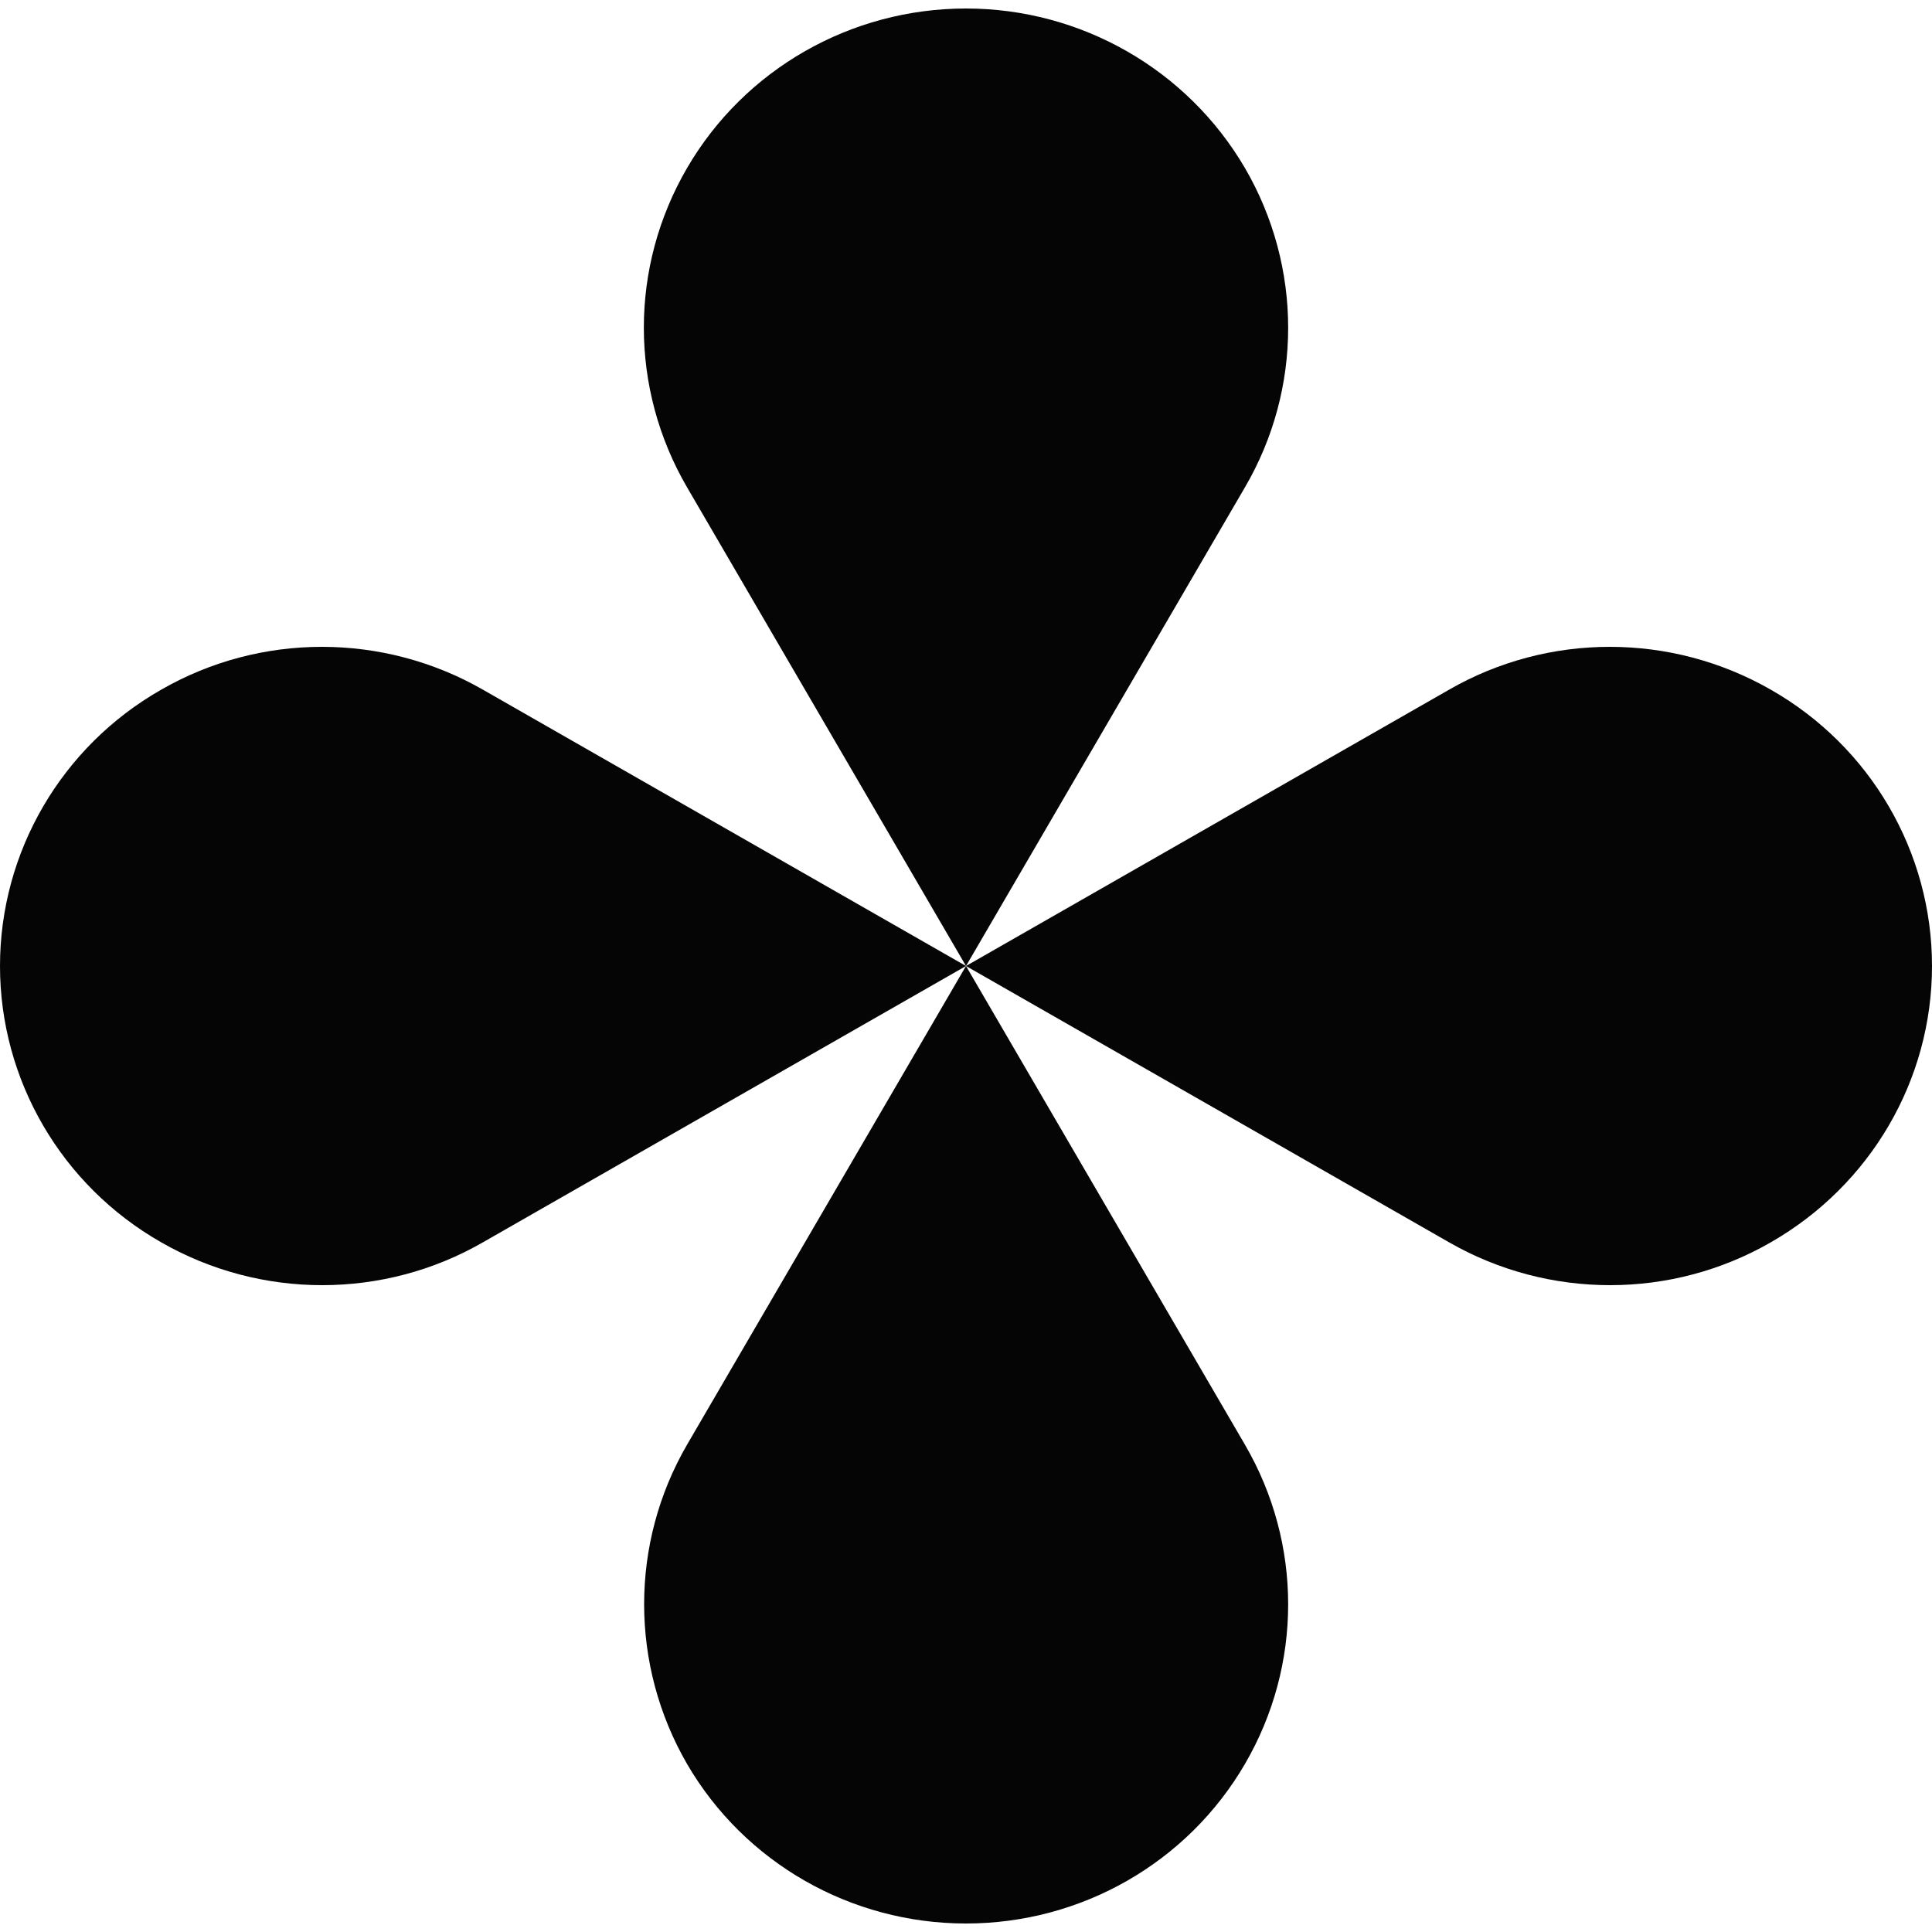 <?xml version="1.0" encoding="utf-8"?>
<!-- Generator: Adobe Illustrator 25.2.0, SVG Export Plug-In . SVG Version: 6.00 Build 0)  -->
<svg version="1.1" id="noia" xmlns="http://www.w3.org/2000/svg" xmlns:xlink="http://www.w3.org/1999/xlink" x="0px" y="0px"
	 viewBox="0 0 500 500" style="enable-background:new 0 0 500 500;" xml:space="preserve">
<style type="text/css">
	.st0{fill-rule:evenodd;clip-rule:evenodd;fill:#050505;}
</style>
<path class="st0" d="M458.3,178.5c-25.8-14.8-57.6-14.8-83.3,0L250,250l125,71.5c25.8,14.8,57.6,14.8,83.3,0
	c25.8-14.8,41.7-42,41.7-71.5C500,220.5,484.1,193.2,458.3,178.5z"/>
<path class="st0" d="M41.7,178.5C15.9,193.2,0,220.5,0,250c0,29.5,15.9,56.8,41.7,71.5c25.8,14.8,57.6,14.8,83.3,0L250,250
	l-125-71.5C99.2,163.7,67.4,163.7,41.7,178.5z"/>
<path class="st0" d="M177.8,456.5c14.9,25.6,42.4,41.3,72.2,41.3c29.8,0,57.3-15.7,72.2-41.3c14.9-25.6,14.9-57,0-82.6L250,250
	l-72.2,123.9C163,399.4,163,430.9,177.8,456.5z"/>
<path class="st0" d="M322.2,43.5C307.3,18,279.8,2.2,250,2.2c-29.8,0-57.3,15.7-72.2,41.3c-14.9,25.6-14.9,57,0,82.6L250,250
	l72.2-123.9C337.1,100.6,337.1,69.1,322.2,43.5z"/>
</svg>
